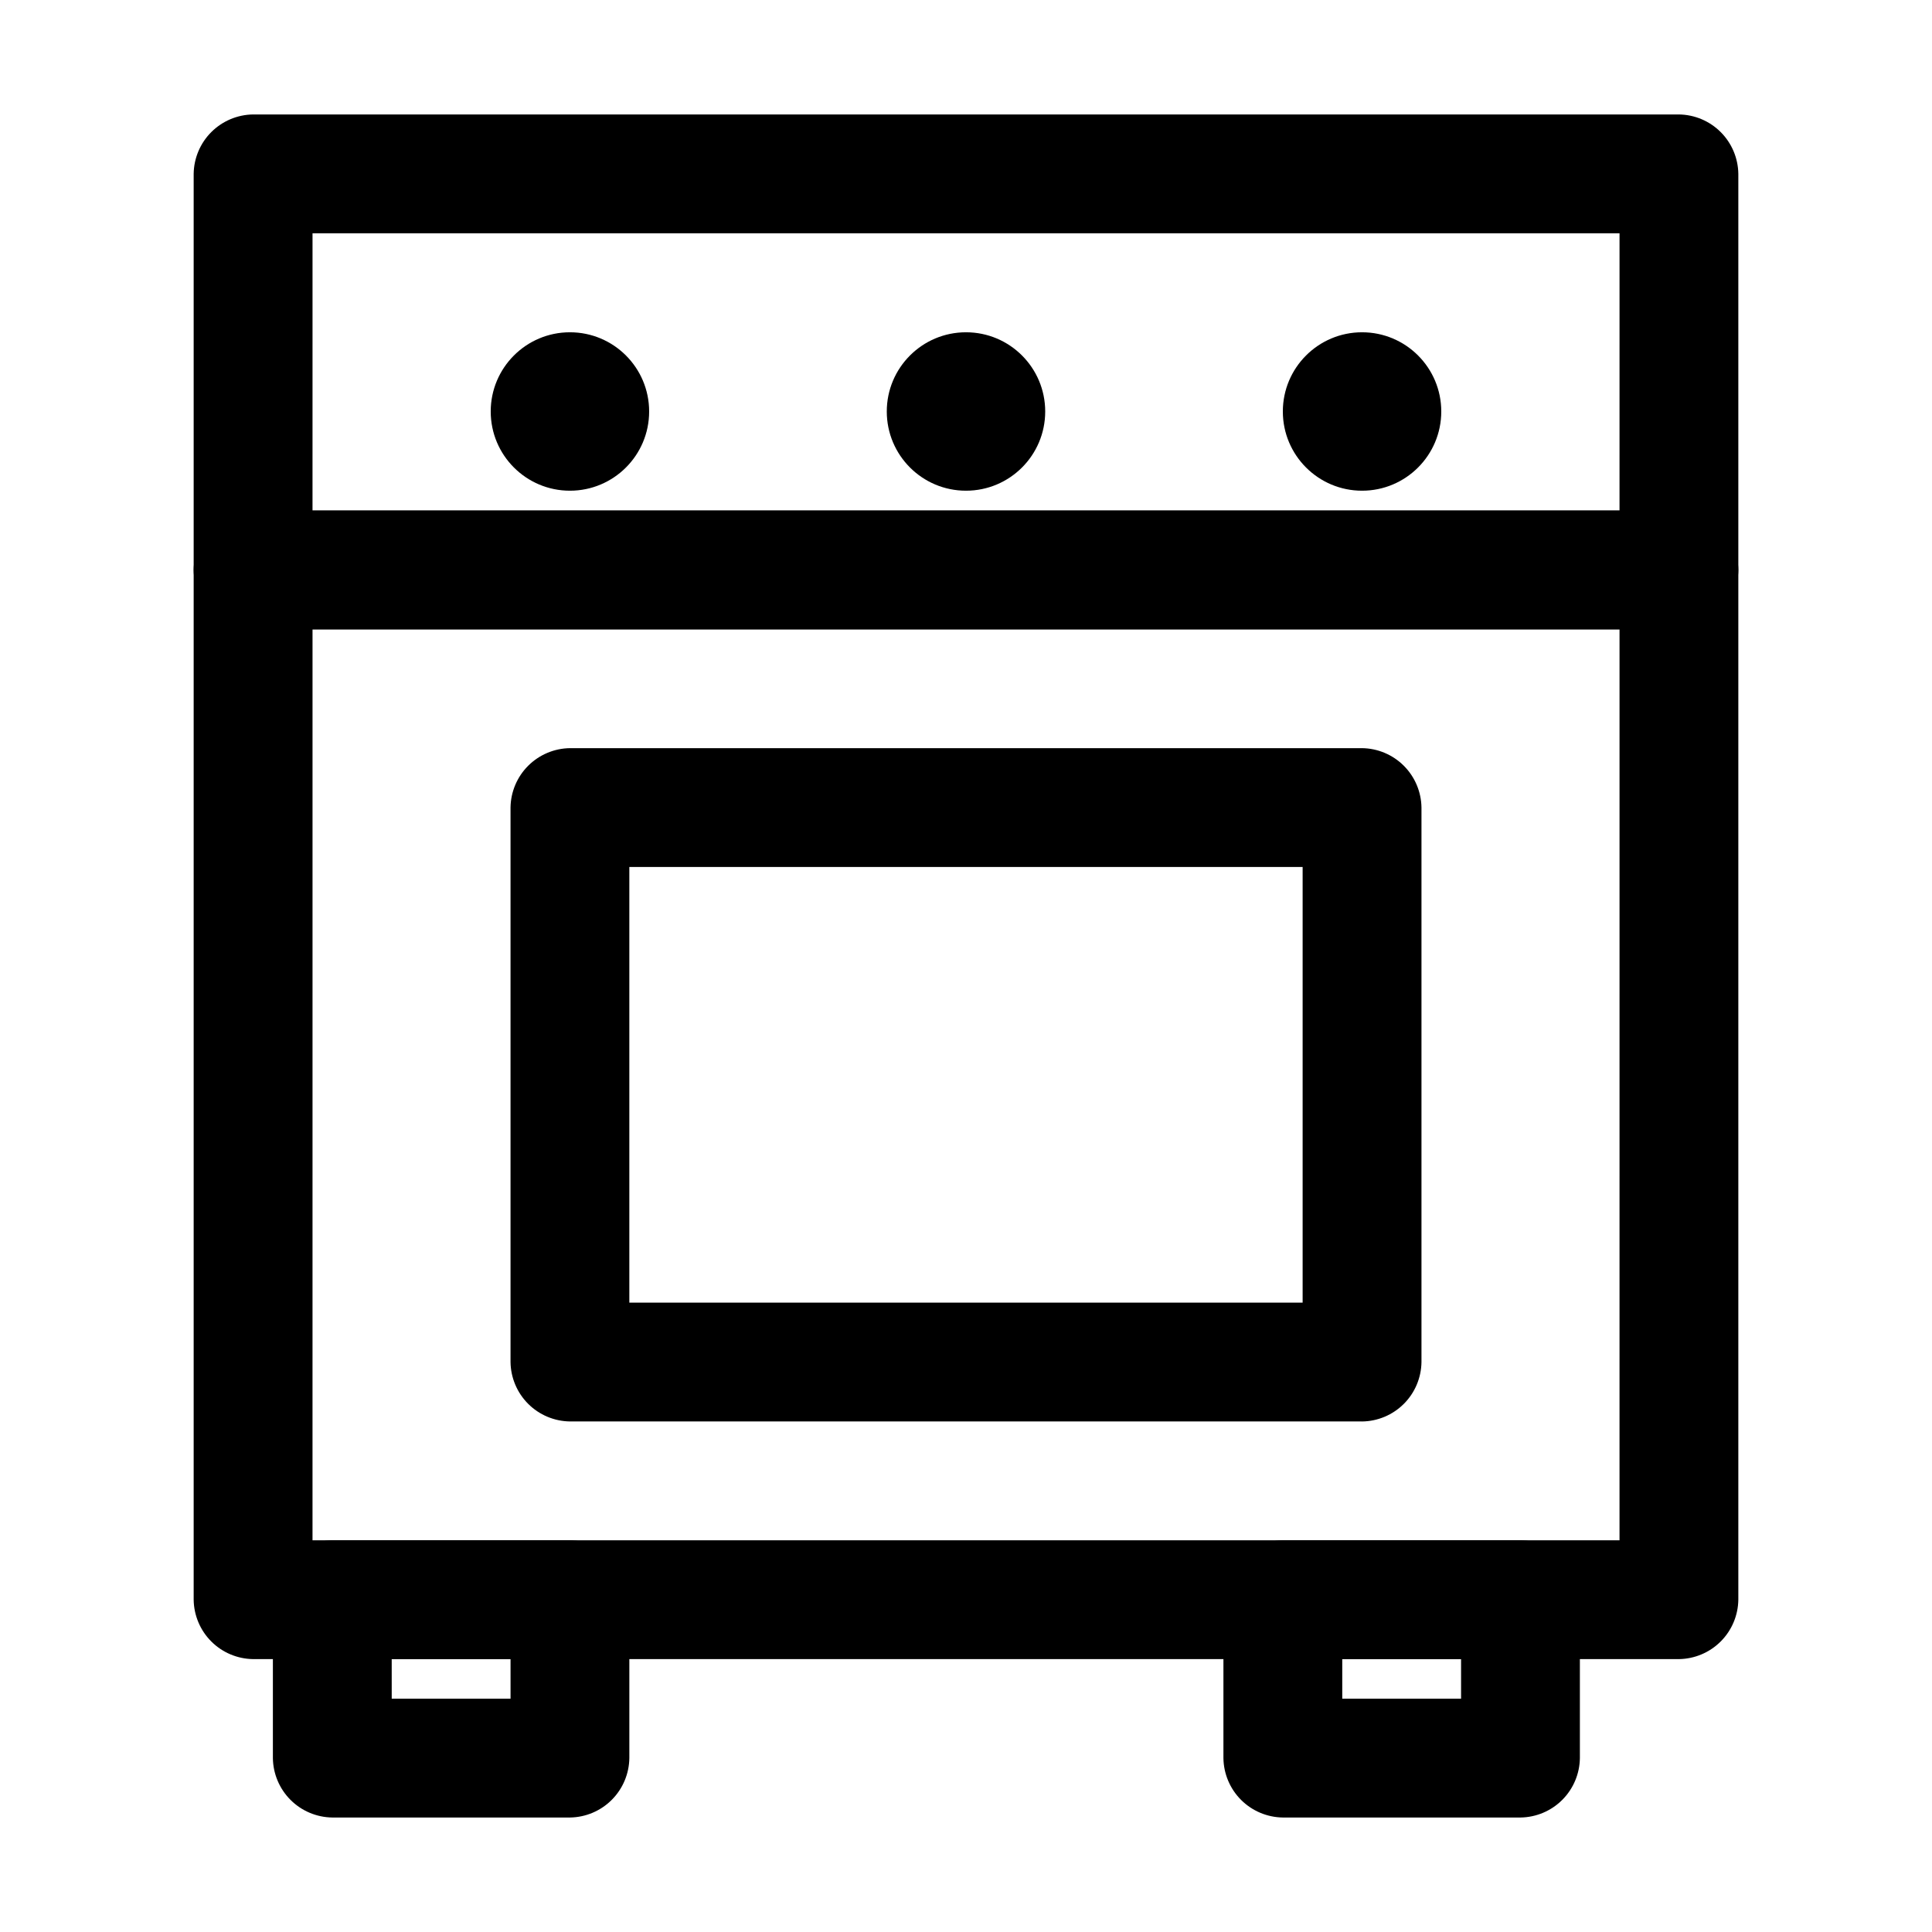 <?xml version="1.0" encoding="UTF-8"?>
<!-- The Best Svg Icon site in the world: iconSvg.co, Visit us! https://iconsvg.co -->
<svg fill="#000000" width="800px" height="800px" version="1.1" viewBox="144 144 512 512" xmlns="http://www.w3.org/2000/svg">
 <g>
  <path d="m588.93 310.78h-377.86c-4.16-0.055-8.133-1.73-11.074-4.672s-4.617-6.914-4.672-11.07v-104.96c0.055-4.16 1.73-8.133 4.672-11.074s6.914-4.617 11.074-4.672h377.86c4.16 0.055 8.133 1.73 11.074 4.672s4.617 6.914 4.672 11.074v104.96c-0.055 4.156-1.73 8.129-4.672 11.07s-6.914 4.617-11.074 4.672zm-362.11-31.488h346.37l0.004-73.473h-346.37z"/>
  <path d="m420.99 253.05c0 11.594-9.398 20.992-20.992 20.992s-20.992-9.398-20.992-20.992 9.398-20.992 20.992-20.992 20.992 9.398 20.992 20.992"/>
  <path d="m316.03 253.05c0 11.594-9.398 20.992-20.992 20.992s-20.992-9.398-20.992-20.992 9.398-20.992 20.992-20.992 20.992 9.398 20.992 20.992"/>
  <path d="m525.95 253.05c0 11.594-9.398 20.992-20.992 20.992s-20.992-9.398-20.992-20.992 9.398-20.992 20.992-20.992 20.992 9.398 20.992 20.992"/>
  <path d="m588.93 583.68h-377.86c-4.16-0.055-8.133-1.73-11.074-4.672-2.941-2.941-4.617-6.914-4.672-11.074v-272.89c0.055-4.16 1.73-8.133 4.672-11.074s6.914-4.617 11.074-4.672h377.86c4.16 0.055 8.133 1.73 11.074 4.672s4.617 6.914 4.672 11.074v272.89c-0.055 4.16-1.73 8.133-4.672 11.074-2.941 2.941-6.914 4.617-11.074 4.672zm-362.11-31.488h346.37l0.004-241.41h-346.37z"/>
  <path d="m504.96 520.7h-209.92c-4.16-0.055-8.133-1.73-11.074-4.672s-4.617-6.914-4.672-11.074v-146.94c0.055-4.16 1.73-8.133 4.672-11.074s6.914-4.617 11.074-4.672h209.92c4.16 0.055 8.133 1.73 11.074 4.672s4.617 6.914 4.672 11.074v146.95-0.004c-0.055 4.16-1.73 8.133-4.672 11.074s-6.914 4.617-11.074 4.672zm-194.18-31.488h178.43v-115.46h-178.43z"/>
  <path d="m295.04 625.66h-62.977c-4.16-0.055-8.133-1.73-11.074-4.672-2.941-2.941-4.617-6.914-4.672-11.074v-41.984c0.055-4.156 1.73-8.129 4.672-11.07 2.941-2.941 6.914-4.617 11.074-4.672h62.977c4.156 0.055 8.129 1.73 11.07 4.672 2.941 2.941 4.617 6.914 4.672 11.07v41.984c-0.055 4.16-1.73 8.133-4.672 11.074-2.941 2.941-6.914 4.617-11.07 4.672zm-47.23-31.488h31.488v-10.496h-31.492z"/>
  <path d="m546.94 625.66h-62.977c-4.156-0.055-8.129-1.73-11.07-4.672-2.941-2.941-4.617-6.914-4.672-11.074v-41.984c0.055-4.156 1.73-8.129 4.672-11.07 2.941-2.941 6.914-4.617 11.07-4.672h62.977c4.16 0.055 8.133 1.73 11.074 4.672 2.941 2.941 4.617 6.914 4.672 11.07v41.984c-0.055 4.16-1.73 8.133-4.672 11.074-2.941 2.941-6.914 4.617-11.074 4.672zm-47.23-31.488h31.488v-10.496h-31.488z"/>
 </g>
</svg>